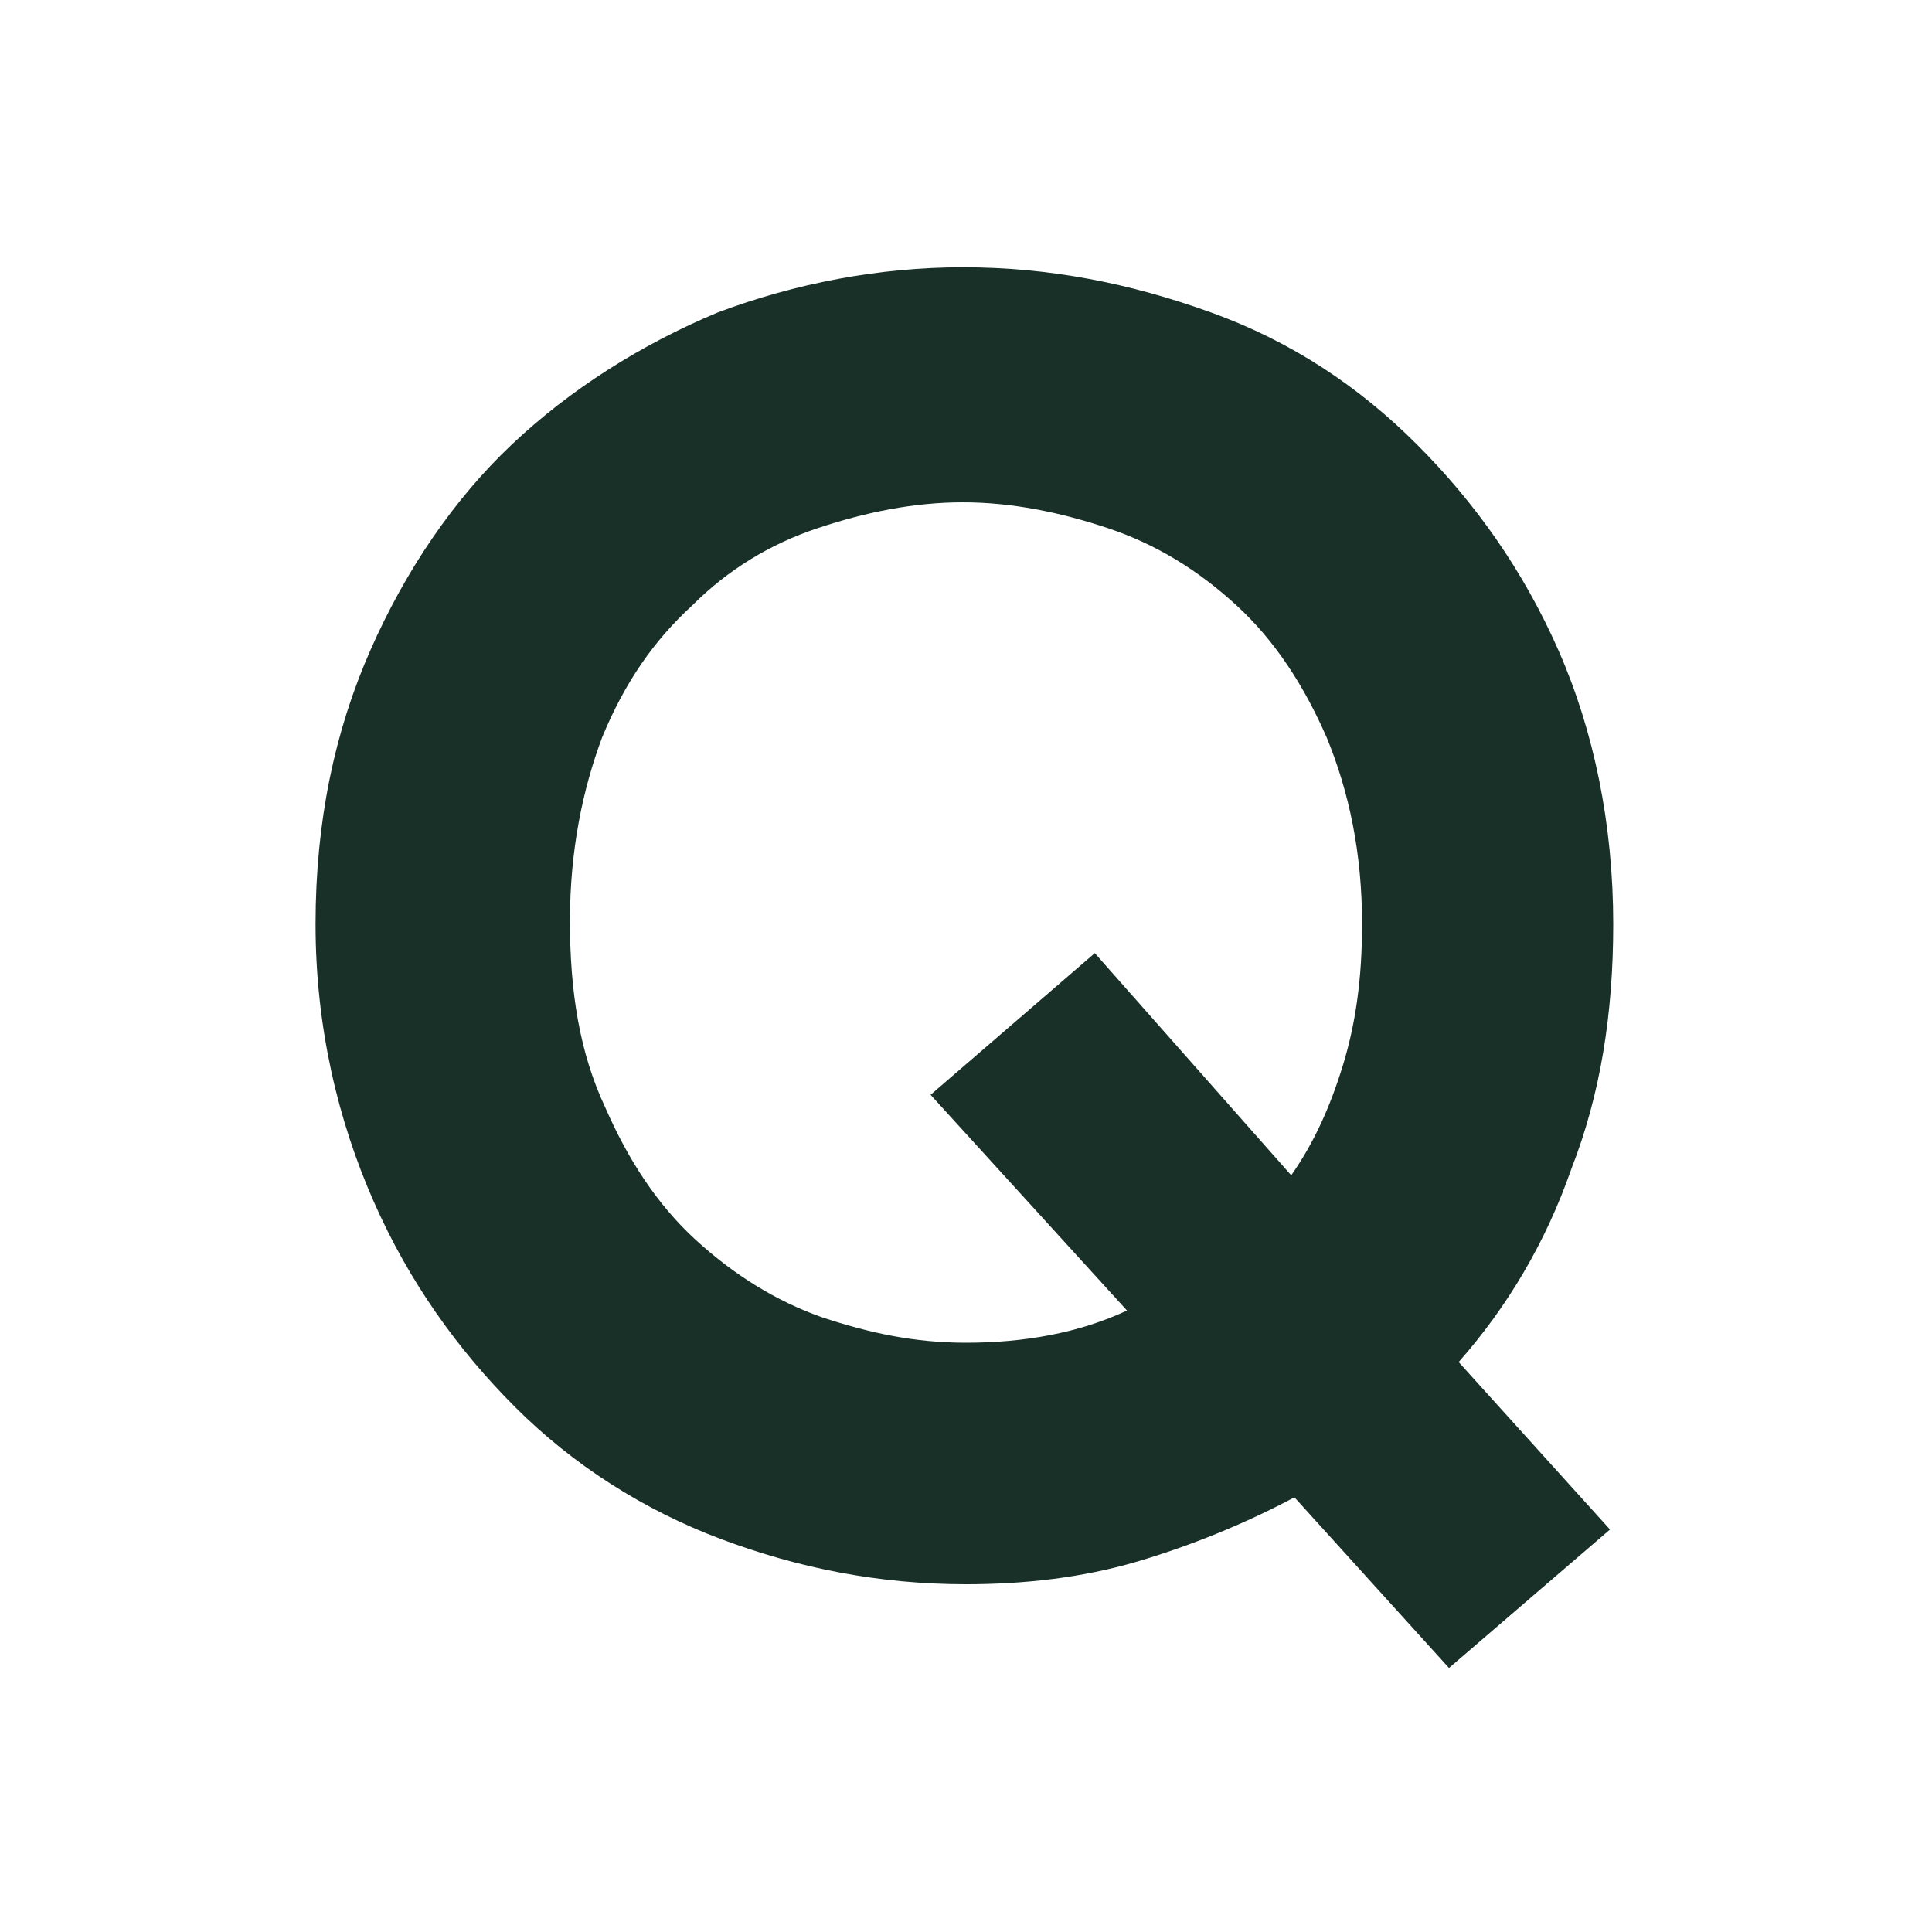 <?xml version="1.0" encoding="utf-8"?>
<!-- Generator: Adobe Illustrator 28.1.0, SVG Export Plug-In . SVG Version: 6.00 Build 0)  -->
<svg version="1.1" id="レイヤー_1" xmlns="http://www.w3.org/2000/svg" xmlns:xlink="http://www.w3.org/1999/xlink" x="0px"
	 y="0px" viewBox="0 0 60 60" style="enable-background:new 0 0 60 60;" xml:space="preserve">
<style type="text/css">
	.st0{fill:#183028;}
</style>
<g>
	<path class="st0" d="M9.8,28.7c0-3.2,0.6-6,1.7-8.5c1.1-2.5,2.6-4.7,4.4-6.4s4-3.1,6.4-4.1c2.4-0.9,5-1.4,7.6-1.4
		c2.7,0,5.2,0.5,7.7,1.4c2.5,0.9,4.6,2.3,6.4,4.1c1.8,1.8,3.3,3.9,4.4,6.4c1.1,2.5,1.7,5.4,1.7,8.5c0,2.8-0.4,5.3-1.3,7.6
		c-0.8,2.3-2,4.3-3.5,6l4.7,5.2l-5,4.3l-4.8-5.3c-1.5,0.8-3.2,1.5-4.9,2c-1.7,0.5-3.5,0.7-5.3,0.7c-2.7,0-5.2-0.5-7.6-1.4
		c-2.4-0.9-4.6-2.3-6.4-4.1c-1.8-1.8-3.3-3.9-4.4-6.4S9.8,31.9,9.8,28.7z M17.7,28.6c0,2.2,0.3,4.1,1.1,5.8c0.7,1.6,1.6,3,2.8,4.1
		c1.2,1.1,2.5,1.9,3.9,2.4c1.5,0.5,2.9,0.8,4.5,0.8c1.8,0,3.5-0.3,5-1L28.9,34l5.1-4.4l6.1,6.9c0.7-1,1.2-2.1,1.6-3.4
		c0.4-1.3,0.6-2.7,0.6-4.4c0-2.2-0.4-4.1-1.1-5.8c-0.7-1.6-1.6-3-2.8-4.1c-1.2-1.1-2.5-1.9-4-2.4c-1.5-0.5-3-0.8-4.5-0.8
		c-1.5,0-3,0.3-4.5,0.8c-1.5,0.5-2.8,1.3-3.9,2.4c-1.2,1.1-2.1,2.4-2.8,4.1C18.1,24.5,17.7,26.4,17.7,28.6z"/>
</g>
</svg>
